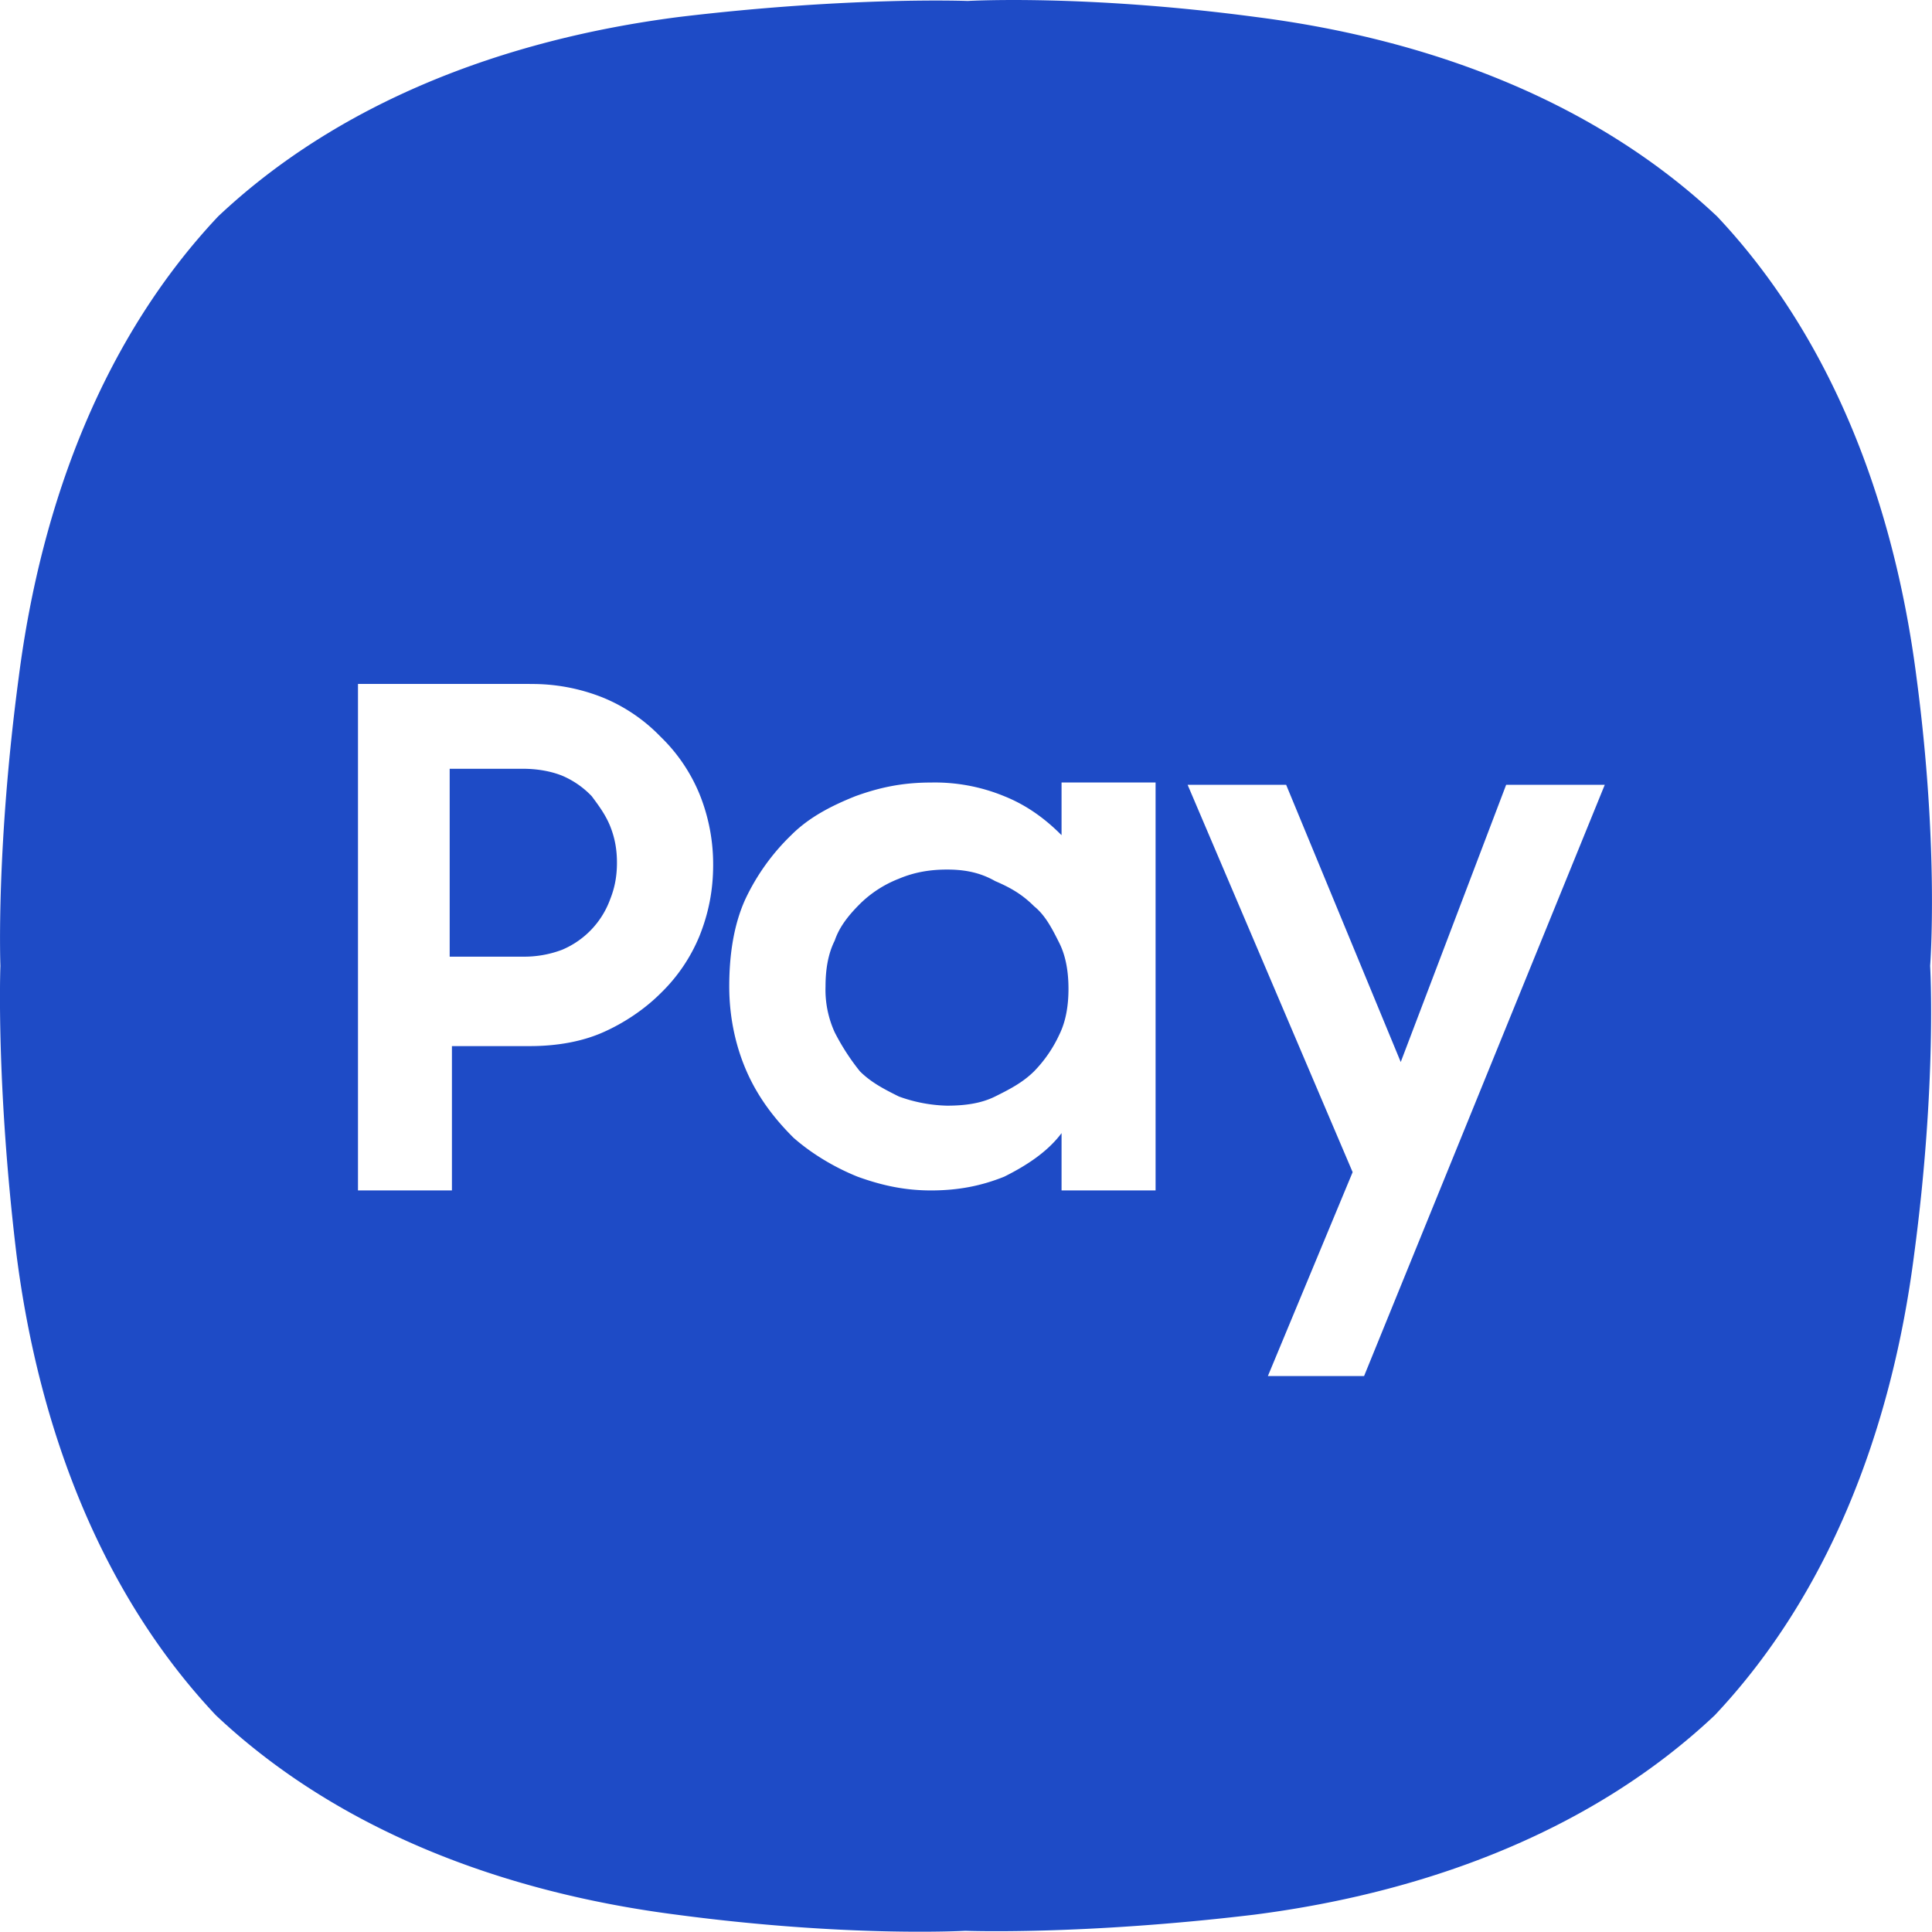 <svg xmlns="http://www.w3.org/2000/svg" width="24" height="24" fill="none" viewBox="0 0 24 24">
  <g clip-path="url(#a)">
    <path fill="#1E4BC6" fill-rule="evenodd" d="M21.33 2.688c1.395 1.48 2.192 3.502 2.477 5.723.284 2.135.17 3.587.17 3.587s.086 1.452-.199 3.587c-.284 2.22-1.082 4.243-2.477 5.723-1.48 1.395-3.502 2.192-5.722 2.477-2.136.256-3.588.2-3.588.2s-1.451.084-3.587-.2c-2.22-.285-4.242-1.082-5.722-2.477-1.395-1.48-2.193-3.502-2.477-5.723-.257-2.135-.2-3.587-.2-3.587s-.057-1.452.228-3.587C.518 6.19 1.315 4.169 2.71 2.688 4.19 1.293 6.212.496 8.433.211 10.568-.045 12.02.012 12.02.012s1.452-.085 3.587.2c2.22.284 4.242 1.081 5.723 2.476ZM6.582 8.496H4.447v6.292h1.167v-1.793h.968c.342 0 .655-.058.911-.172.256-.113.513-.284.712-.483a2.1 2.1 0 0 0 .484-.712c.114-.285.17-.57.17-.883a2.32 2.32 0 0 0-.17-.882 2.103 2.103 0 0 0-.484-.712 2.1 2.1 0 0 0-.712-.484 2.36 2.36 0 0 0-.91-.17Zm-.996 3.388V9.55h.91c.172 0 .342.028.485.085a1.1 1.1 0 0 1 .37.256c.085.114.17.228.228.37.057.143.085.285.085.456 0 .17-.028.313-.085.456a1.082 1.082 0 0 1-.598.626 1.329 1.329 0 0 1-.484.085h-.911Zm5.067 2.733c.314.114.598.171.912.171.341 0 .626-.057.91-.171.285-.142.542-.313.712-.541v.712h1.168V9.72h-1.168v.655c-.199-.2-.427-.37-.711-.484a2.261 2.261 0 0 0-.912-.17c-.341 0-.626.056-.939.17-.285.114-.57.256-.797.484a2.707 2.707 0 0 0-.57.797c-.142.313-.199.684-.199 1.082 0 .399.086.769.228 1.082.142.313.342.57.57.797.227.2.512.37.796.484Zm1.709-.996c-.171.085-.37.114-.598.114a1.87 1.87 0 0 1-.598-.114l-.004-.002c-.17-.085-.339-.17-.48-.311a2.801 2.801 0 0 1-.313-.484 1.273 1.273 0 0 1-.114-.57c0-.199.028-.398.114-.569.057-.17.17-.313.313-.456a1.42 1.42 0 0 1 .484-.313c.2-.085.399-.114.598-.114.2 0 .398.029.598.143.199.085.341.17.484.313.142.114.227.285.313.456.085.17.114.37.114.569 0 .199-.029.398-.114.57a1.63 1.63 0 0 1-.313.455c-.143.142-.313.228-.484.313Zm5.039-.427-1.424-3.445h-1.224l2.05 4.812-1.053 2.533h1.195l2.99-7.345H18.71l-1.31 3.445Z" clip-rule="evenodd"/>
  </g>
  <defs>
    <clipPath id="a">
      <path fill="#fff" d="M0 0h24v24H0z"/>
    </clipPath>
  </defs>
</svg>
